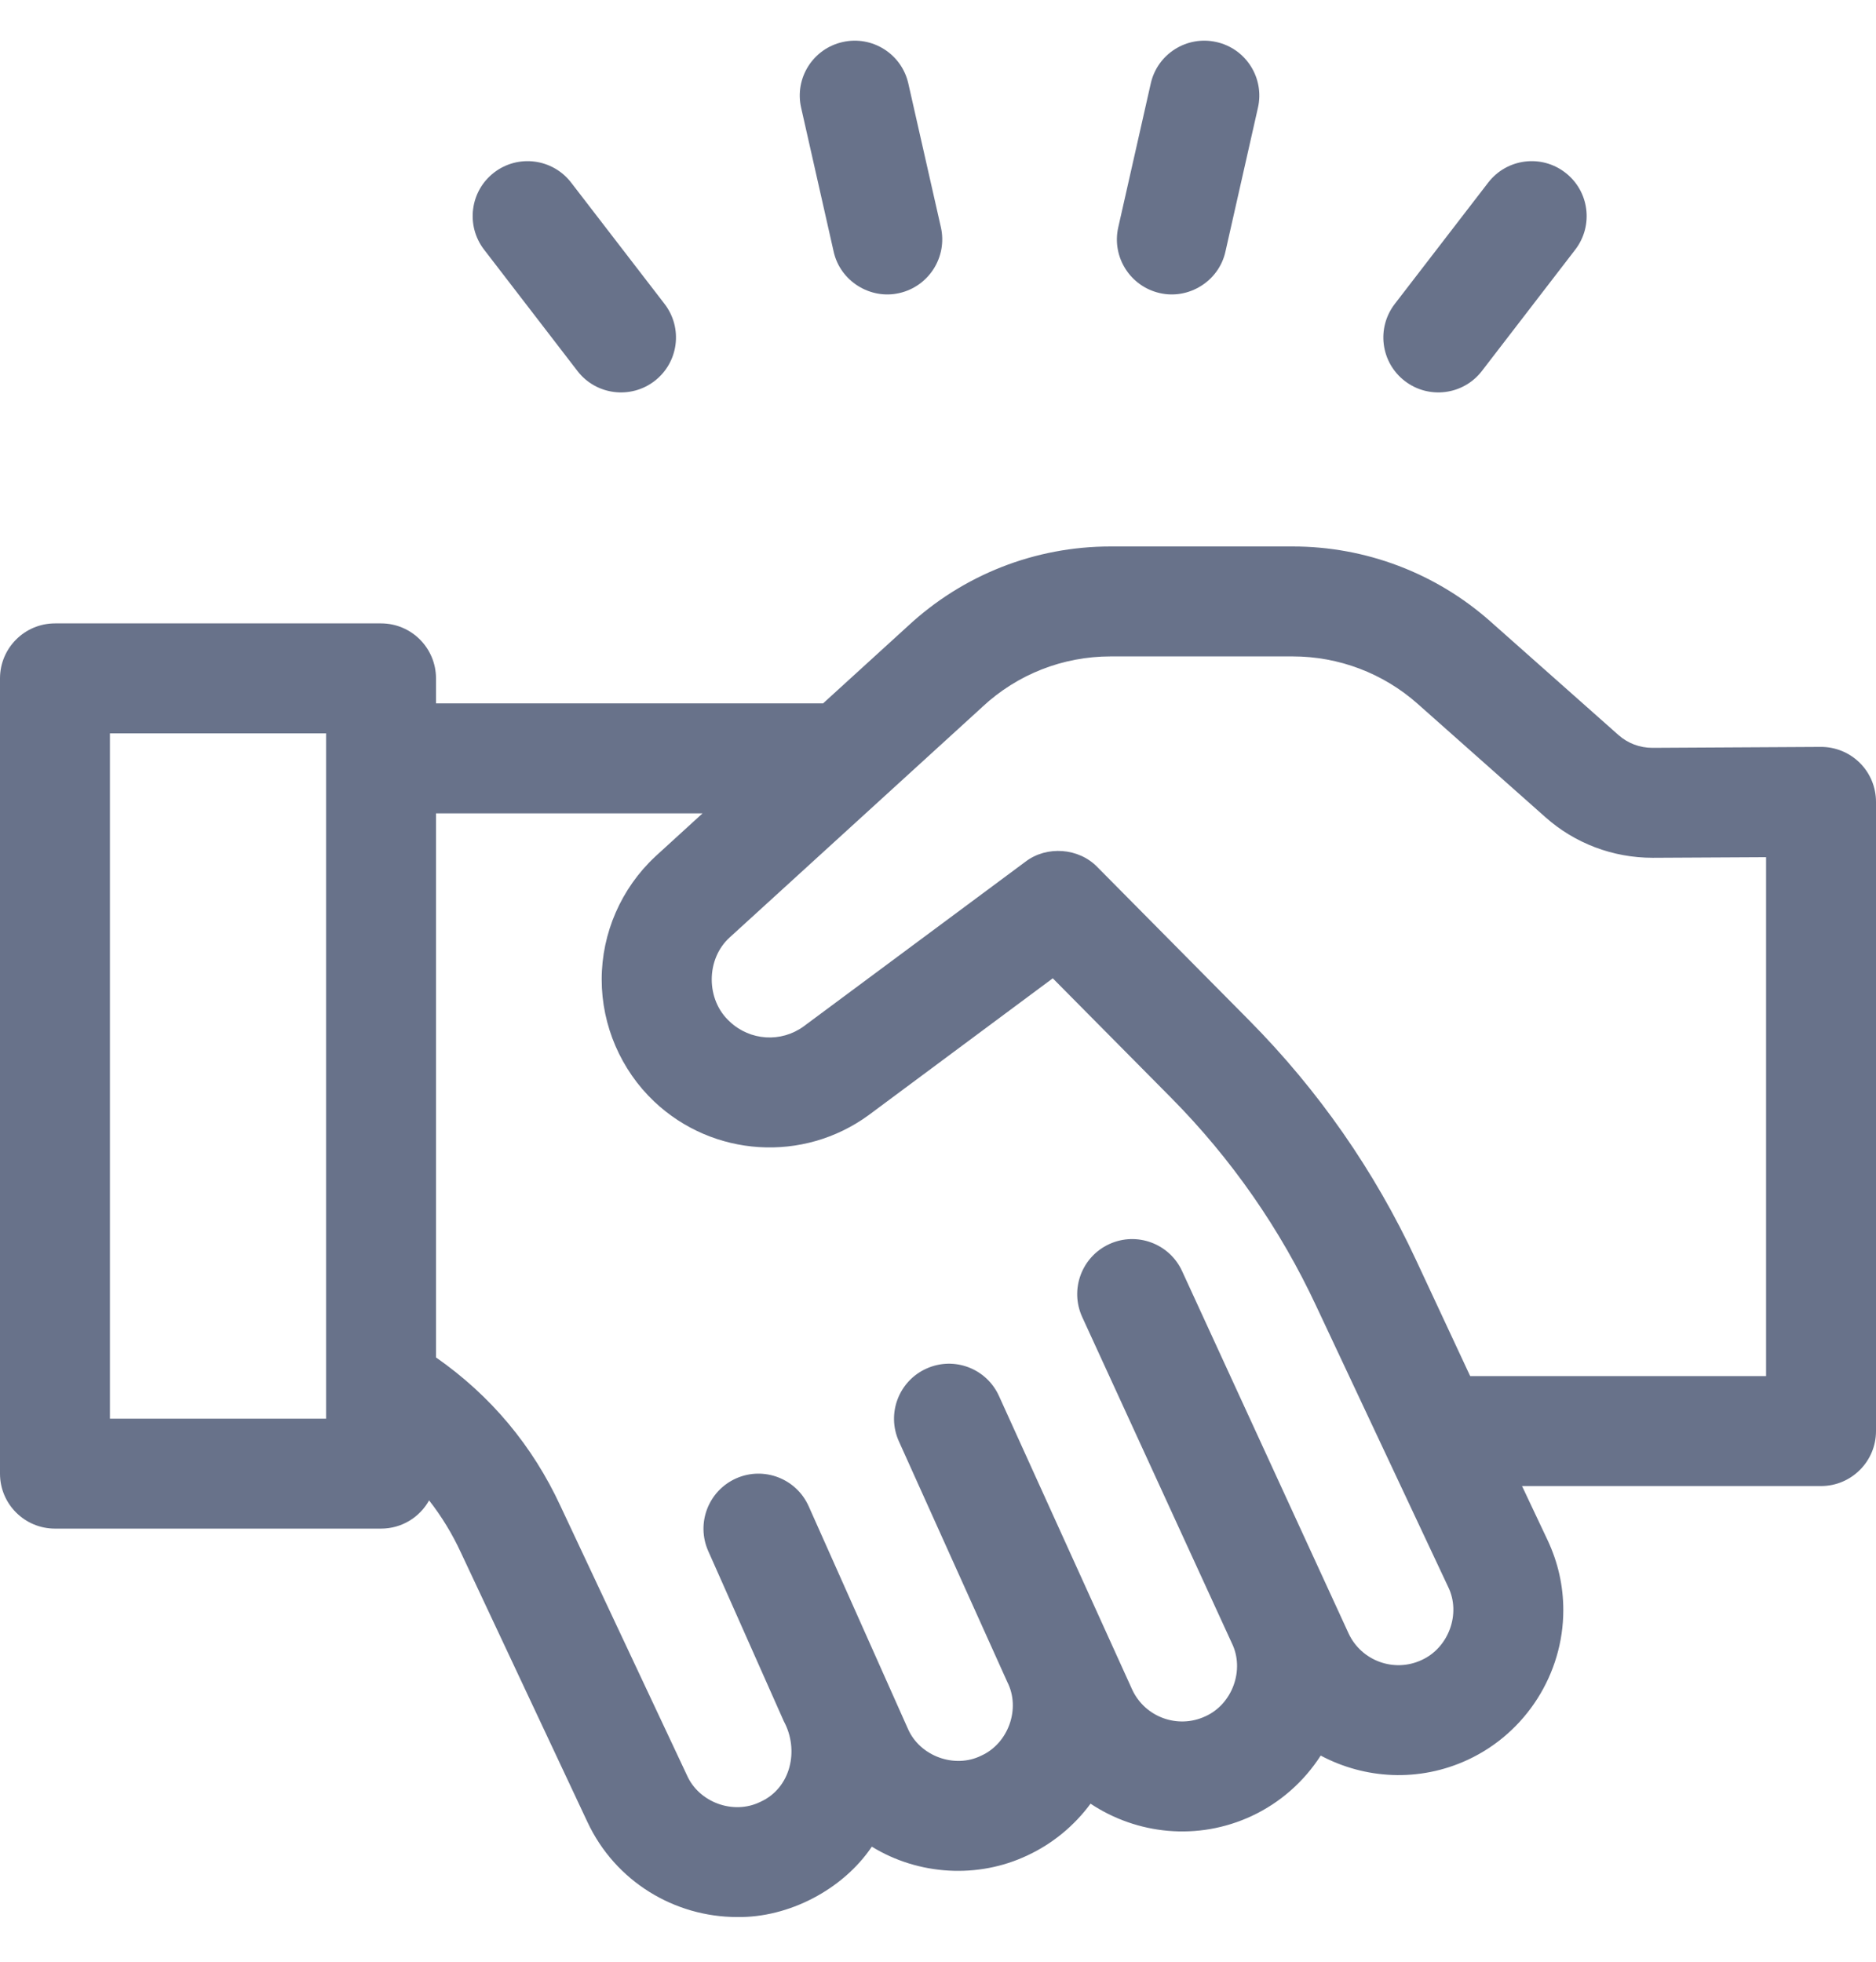 <svg width="22" height="23" viewBox="0 0 22 23" fill="none" xmlns="http://www.w3.org/2000/svg">
<g clip-path="url(#clip0_16471_7570)">
<path d="M21.81 8.944C21.688 8.823 21.523 8.756 21.352 8.757L19.38 8.768C19.379 8.768 19.378 8.768 19.378 8.768C19.23 8.768 19.089 8.715 18.979 8.617L17.479 7.287C16.839 6.719 16.015 6.407 15.16 6.407H13.024C12.138 6.407 11.293 6.739 10.645 7.342L9.652 8.247H5.113V7.954C5.113 7.598 4.825 7.309 4.469 7.309H0.645C0.289 7.309 0 7.598 0 7.954V17.278C0 17.634 0.289 17.922 0.645 17.922H4.469C4.711 17.922 4.922 17.789 5.032 17.591C5.178 17.778 5.303 17.982 5.406 18.205L6.888 21.36C7.216 22.063 7.915 22.476 8.644 22.476C9.249 22.486 9.885 22.154 10.224 21.651C10.771 21.987 11.469 22.029 12.05 21.753C12.348 21.614 12.6 21.403 12.789 21.147C13.332 21.508 14.046 21.587 14.68 21.291C15.016 21.134 15.294 20.885 15.488 20.583C16.006 20.859 16.644 20.898 17.216 20.631C17.894 20.315 18.333 19.626 18.333 18.878C18.333 18.594 18.272 18.32 18.149 18.058L17.849 17.423H21.355C21.711 17.423 22 17.134 22 16.779V9.401C22 9.23 21.932 9.065 21.81 8.944ZM3.824 16.633H1.289V8.598H3.824V16.633ZM16.671 19.463C16.349 19.613 15.965 19.473 15.815 19.151L13.863 14.904C13.715 14.58 13.332 14.438 13.009 14.586C12.685 14.735 12.543 15.117 12.691 15.441L14.445 19.263C14.6 19.576 14.453 19.98 14.135 20.123C13.812 20.273 13.428 20.133 13.278 19.811L11.716 16.369C11.57 16.044 11.189 15.899 10.864 16.046C10.54 16.192 10.395 16.573 10.541 16.898L11.813 19.721C11.972 20.033 11.825 20.442 11.505 20.585C11.194 20.738 10.789 20.59 10.649 20.273L9.484 17.661C9.339 17.335 8.958 17.189 8.633 17.333C8.308 17.478 8.161 17.858 8.305 18.184L9.192 20.181C9.374 20.516 9.277 20.965 8.914 21.127C8.601 21.28 8.197 21.133 8.056 20.814L6.574 17.66C6.245 16.949 5.755 16.363 5.113 15.915V9.536H8.239L7.688 10.039C7.686 10.041 7.685 10.042 7.683 10.044C7.285 10.415 7.056 10.94 7.056 11.484C7.056 12.023 7.281 12.545 7.672 12.915C8.362 13.567 9.42 13.634 10.187 13.074C10.188 13.073 10.189 13.072 10.191 13.071L12.346 11.47L13.734 12.871C14.44 13.584 15.013 14.407 15.437 15.316L16.983 18.606C17.136 18.919 16.988 19.32 16.671 19.463ZM20.711 16.134H17.241L16.605 14.771C16.119 13.727 15.461 12.783 14.65 11.964L12.869 10.166C12.652 9.941 12.276 9.912 12.027 10.102L9.424 12.034C9.16 12.226 8.796 12.203 8.558 11.978C8.276 11.723 8.276 11.243 8.559 10.989L11.516 8.292C11.518 8.29 11.519 8.289 11.521 8.287C11.93 7.906 12.464 7.696 13.024 7.696H15.16C15.7 7.696 16.22 7.893 16.624 8.251L18.123 9.581C18.468 9.888 18.914 10.057 19.38 10.057H19.385L20.711 10.05V16.134Z" fill="#68728A"/>
<path d="M13.6 3.436C13.938 3.515 14.294 3.299 14.371 2.949L14.752 1.263C14.831 0.916 14.613 0.571 14.266 0.493C13.918 0.414 13.573 0.632 13.495 0.979L13.114 2.665C13.035 3.012 13.253 3.357 13.6 3.436Z" fill="#68728A"/>
<path d="M9.776 2.949C9.853 3.299 10.209 3.515 10.547 3.436C10.894 3.357 11.112 3.012 11.034 2.665L10.652 0.979C10.574 0.632 10.228 0.414 9.881 0.493C9.534 0.571 9.316 0.916 9.395 1.263L9.776 2.949Z" fill="#68728A"/>
<path d="M16.474 4.467C16.754 4.683 17.16 4.633 17.378 4.35L18.473 2.927C18.69 2.645 18.638 2.24 18.355 2.023C18.073 1.806 17.669 1.859 17.452 2.141L16.357 3.563C16.139 3.846 16.192 4.25 16.474 4.467Z" fill="#68728A"/>
<path d="M6.772 4.35C6.99 4.633 7.396 4.683 7.676 4.467C7.958 4.25 8.011 3.846 7.793 3.563L6.698 2.141C6.481 1.859 6.076 1.806 5.794 2.023C5.512 2.24 5.46 2.645 5.677 2.927L6.772 4.35Z" fill="#68728A"/>
</g>
<defs>
<clipPath id="clip0_16471_7570">
<rect width="22" height="22" fill="white" transform="translate(0 0.477)"/>
</clipPath>
</defs>
</svg>
